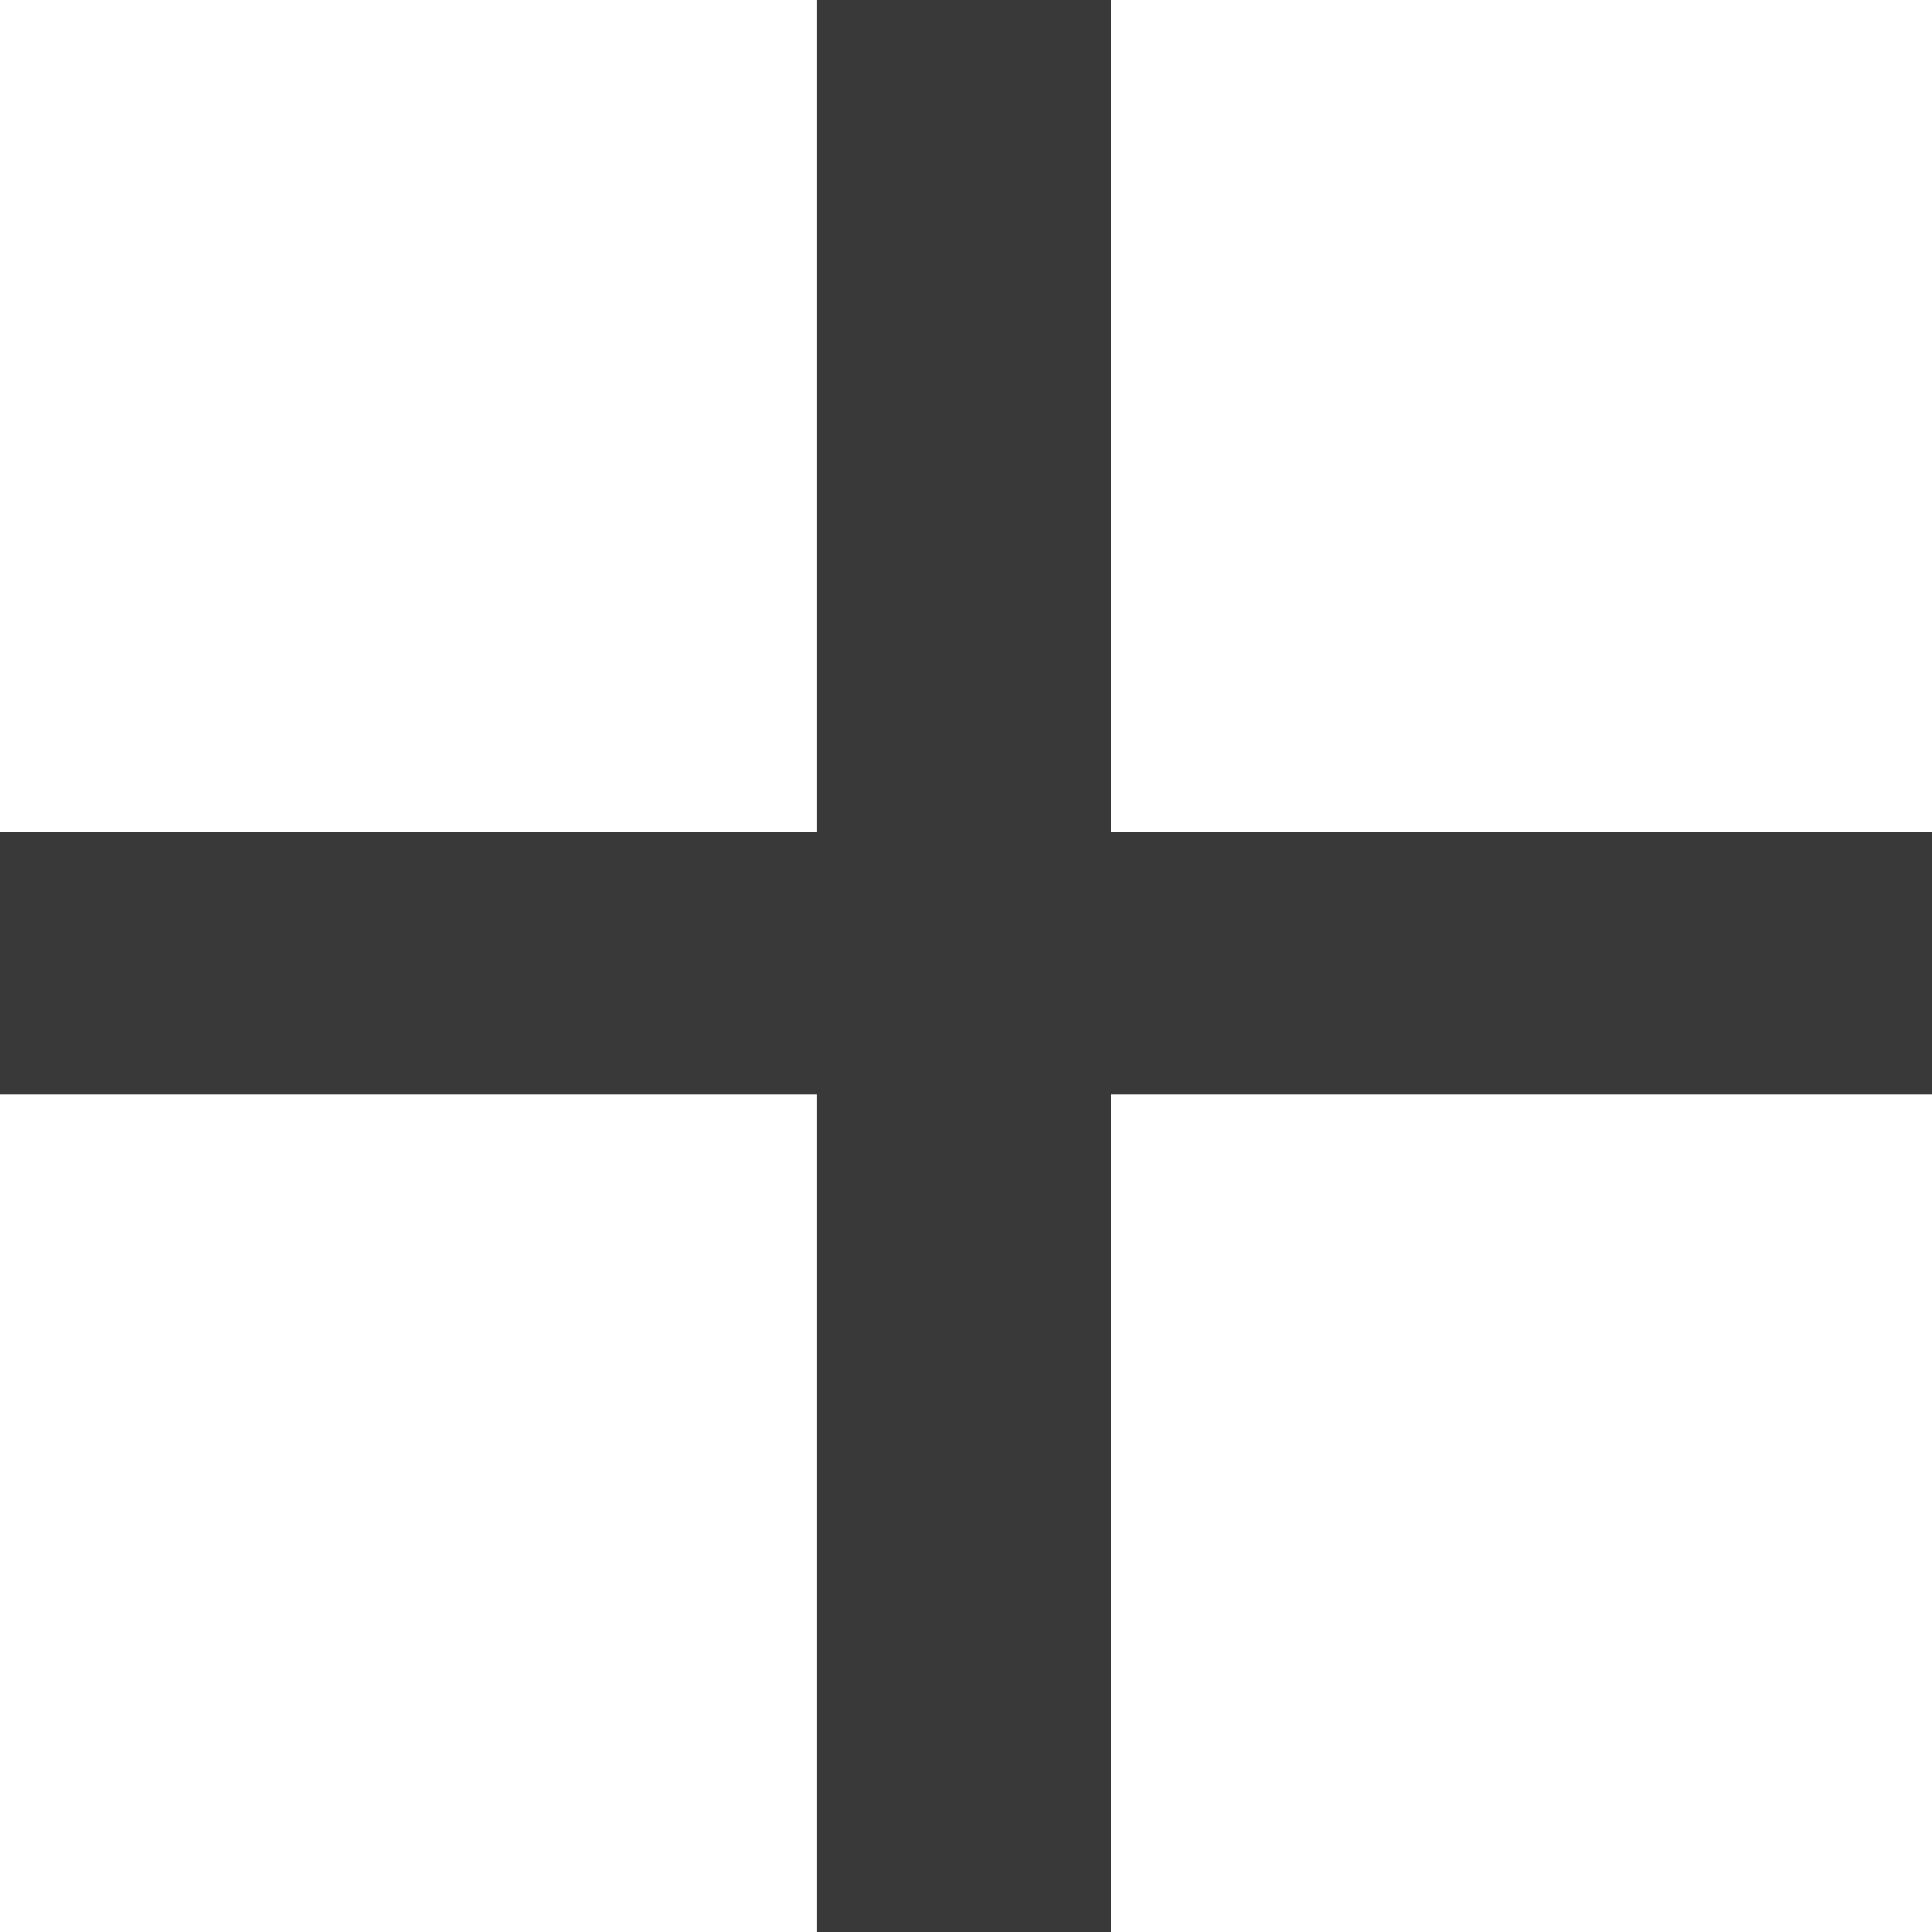<?xml version="1.0" encoding="UTF-8" standalone="no"?>
<!DOCTYPE svg PUBLIC "-//W3C//DTD SVG 1.1//EN" "http://www.w3.org/Graphics/SVG/1.1/DTD/svg11.dtd">
<svg width="100%" height="100%" viewBox="0 0 25 25" version="1.1" xmlns="http://www.w3.org/2000/svg" xmlns:xlink="http://www.w3.org/1999/xlink" xml:space="preserve" xmlns:serif="http://www.serif.com/" style="fill-rule:evenodd;clip-rule:evenodd;stroke-linejoin:round;stroke-miterlimit:2;">
    <g transform="matrix(1,0,0,1,-1092.6,-1531.47)">
        <g transform="matrix(1,0,0,1,1092.6,1531.47)">
            <path d="M14.379,0L14.379,10.761L25,10.761L25,14.163L14.379,14.163L14.379,25L10.569,25L10.569,14.163L0,14.163L0,10.761L10.569,10.761L10.569,0L14.379,0Z" style="fill:rgb(57,57,57);fill-rule:nonzero;"/>
        </g>
    </g>
</svg>
